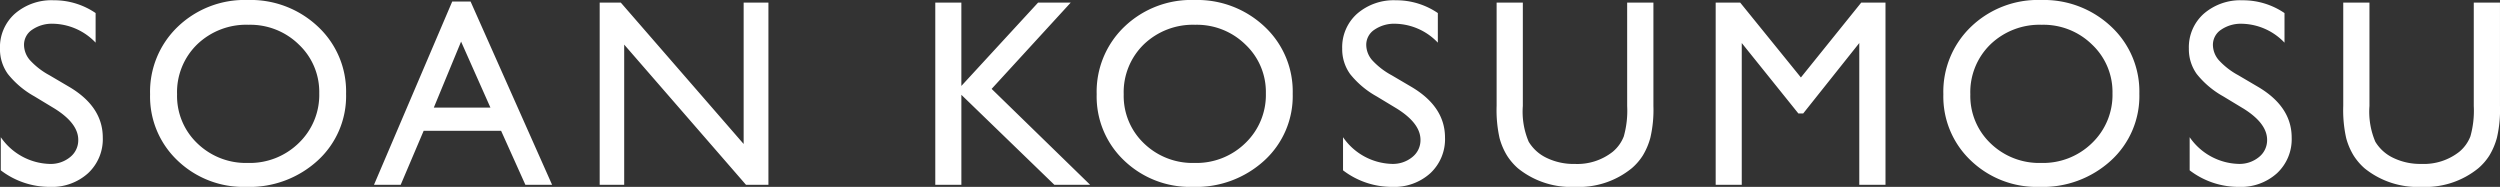 <svg xmlns="http://www.w3.org/2000/svg" width="205.934" height="15.394" viewBox="0 0 205.934 15.394"><rect x="0" y="0" width="205.934" height="15.394" fill="#333333" stroke="none"/><path id="パス_1139" data-name="パス 1139" d="M5.371-6.295l-1.633-.988a7.383 7.383 0 01-2.186-1.842 3.5 3.5 0 01-.652-2.09 3.691 3.691 0 011.23-2.879 4.6 4.6 0 013.2-1.106 6.057 6.057 0 013.448 1.053v2.438a4.975 4.975 0 00-3.491-1.558 2.881 2.881 0 00-1.729.489 1.485 1.485 0 00-.677 1.251 1.942 1.942 0 00.494 1.268 6.106 6.106 0 001.6 1.235l1.644.967q2.75 1.633 2.75 4.168a3.828 3.828 0 01-1.21 2.933A4.42 4.42 0 015.017.172a6.609 6.609 0 01-4.05-1.364v-2.729A5.059 5.059 0 005-1.719a2.524 2.524 0 001.681-.564A1.77 1.77 0 007.348-3.7q0-1.37-1.977-2.595zM21.3-15.222a8.077 8.077 0 015.8 2.2A7.3 7.3 0 0129.41-7.5 7.185 7.185 0 0127.074-2 8.309 8.309 0 0121.181.172 7.834 7.834 0 0115.526-2a7.25 7.25 0 01-2.261-5.452 7.413 7.413 0 012.277-5.564 7.947 7.947 0 015.758-2.206zm.086 2.041a5.832 5.832 0 00-4.238 1.611 5.486 5.486 0 00-1.66 4.114 5.387 5.387 0 001.665 4.039A5.754 5.754 0 0021.321-1.8a5.761 5.761 0 004.195-1.644A5.491 5.491 0 0027.2-7.541a5.364 5.364 0 00-1.681-4.012 5.711 5.711 0 00-4.133-1.628zm16.766-1.912h1.515L46.38 0h-2.2l-2-4.447H35.8L33.909 0h-2.2zM41.3-6.359l-2.417-5.436-2.246 5.436zm20.859-8.647H64.2V0h-1.848L52.319-11.548V0H50.3v-15.007h1.74L62.159-3.362zm24.252 0H89.1L82.586-7.9 90.7 0h-2.947l-7.659-7.412V0h-2.149v-15.007h2.148v6.864zm12.867-.215a8.077 8.077 0 015.8 2.2 7.3 7.3 0 012.309 5.521 7.185 7.185 0 01-2.336 5.5A8.309 8.309 0 0199.159.172 7.834 7.834 0 0193.5-2a7.25 7.25 0 01-2.261-5.452 7.413 7.413 0 012.277-5.564 7.947 7.947 0 015.761-2.206zm.086 2.041a5.832 5.832 0 00-4.238 1.611 5.486 5.486 0 00-1.66 4.114 5.387 5.387 0 001.665 4.039A5.754 5.754 0 0099.3-1.8a5.761 5.761 0 004.195-1.644 5.491 5.491 0 001.681-4.093 5.364 5.364 0 00-1.681-4.012 5.711 5.711 0 00-4.132-1.632zm16.573 6.886l-1.637-.989a7.383 7.383 0 01-2.186-1.842 3.5 3.5 0 01-.65-2.089 3.691 3.691 0 011.23-2.879 4.6 4.6 0 013.2-1.106 6.057 6.057 0 013.448 1.053v2.438a4.975 4.975 0 00-3.491-1.558 2.881 2.881 0 00-1.729.489 1.485 1.485 0 00-.677 1.251 1.942 1.942 0 00.494 1.268 6.106 6.106 0 001.6 1.235l1.644.967q2.75 1.633 2.75 4.168a3.828 3.828 0 01-1.208 2.933 4.42 4.42 0 01-3.143 1.127 6.609 6.609 0 01-4.05-1.364v-2.729a5.059 5.059 0 004.028 2.2 2.524 2.524 0 001.681-.564 1.77 1.77 0 00.671-1.413q.001-1.372-1.976-2.597zm19-8.712h2.163v8.519a10.119 10.119 0 01-.252 2.61 5.658 5.658 0 01-.623 1.466 4.671 4.671 0 01-.908 1.047 6.891 6.891 0 01-4.666 1.536 6.963 6.963 0 01-4.705-1.525 4.888 4.888 0 01-.908-1.058 5.486 5.486 0 01-.612-1.434 10.612 10.612 0 01-.242-2.664v-8.5h2.159v8.519a6.319 6.319 0 00.483 2.943 3.444 3.444 0 001.474 1.329 5.108 5.108 0 002.331.5 4.715 4.715 0 003.115-1 3.1 3.1 0 00.913-1.268 7.8 7.8 0 00.279-2.5zm19.28 0h2V0h-2.159v-11.677l-4.619 5.8h-.4l-4.662-5.8V0h-2.148v-15.007h2.02l5 6.166zm14.8-.215a8.077 8.077 0 015.8 2.2 7.3 7.3 0 012.311 5.521 7.185 7.185 0 01-2.336 5.5A8.309 8.309 0 01168.9.172 7.834 7.834 0 01163.244-2a7.25 7.25 0 01-2.261-5.452 7.413 7.413 0 012.277-5.564 7.947 7.947 0 015.758-2.206zm.086 2.041a5.832 5.832 0 00-4.238 1.611 5.486 5.486 0 00-1.66 4.114 5.387 5.387 0 001.665 4.039 5.754 5.754 0 004.169 1.616 5.761 5.761 0 004.195-1.644 5.491 5.491 0 001.681-4.093 5.364 5.364 0 00-1.681-4.012 5.711 5.711 0 00-4.134-1.632zm16.573 6.886l-1.633-.988a7.383 7.383 0 01-2.186-1.842 3.5 3.5 0 01-.65-2.089 3.691 3.691 0 011.23-2.879 4.6 4.6 0 013.2-1.106 6.057 6.057 0 013.448 1.053v2.438a4.975 4.975 0 00-3.491-1.558 2.881 2.881 0 00-1.729.489 1.485 1.485 0 00-.677 1.251 1.942 1.942 0 00.494 1.268 6.106 6.106 0 001.6 1.235l1.644.967q2.75 1.633 2.75 4.168a3.828 3.828 0 01-1.208 2.933 4.42 4.42 0 01-3.146 1.126 6.609 6.609 0 01-4.05-1.364v-2.729a5.059 5.059 0 004.028 2.2 2.524 2.524 0 001.681-.564 1.77 1.77 0 00.671-1.413q.001-1.372-1.975-2.597zm19-8.712h2.159v8.519a10.119 10.119 0 01-.252 2.61 5.658 5.658 0 01-.623 1.466 4.671 4.671 0 01-.908 1.047 6.891 6.891 0 01-4.661 1.536 6.963 6.963 0 01-4.705-1.525 4.888 4.888 0 01-.908-1.058 5.486 5.486 0 01-.612-1.434 10.612 10.612 0 01-.242-2.664v-8.5h2.159v8.519a6.319 6.319 0 00.483 2.943 3.444 3.444 0 001.472 1.327 5.108 5.108 0 002.331.5 4.715 4.715 0 003.115-1 3.1 3.1 0 00.913-1.268 7.8 7.8 0 00.279-2.5z" transform="translate(-.902 15.222)" fill="#fff"/></svg>